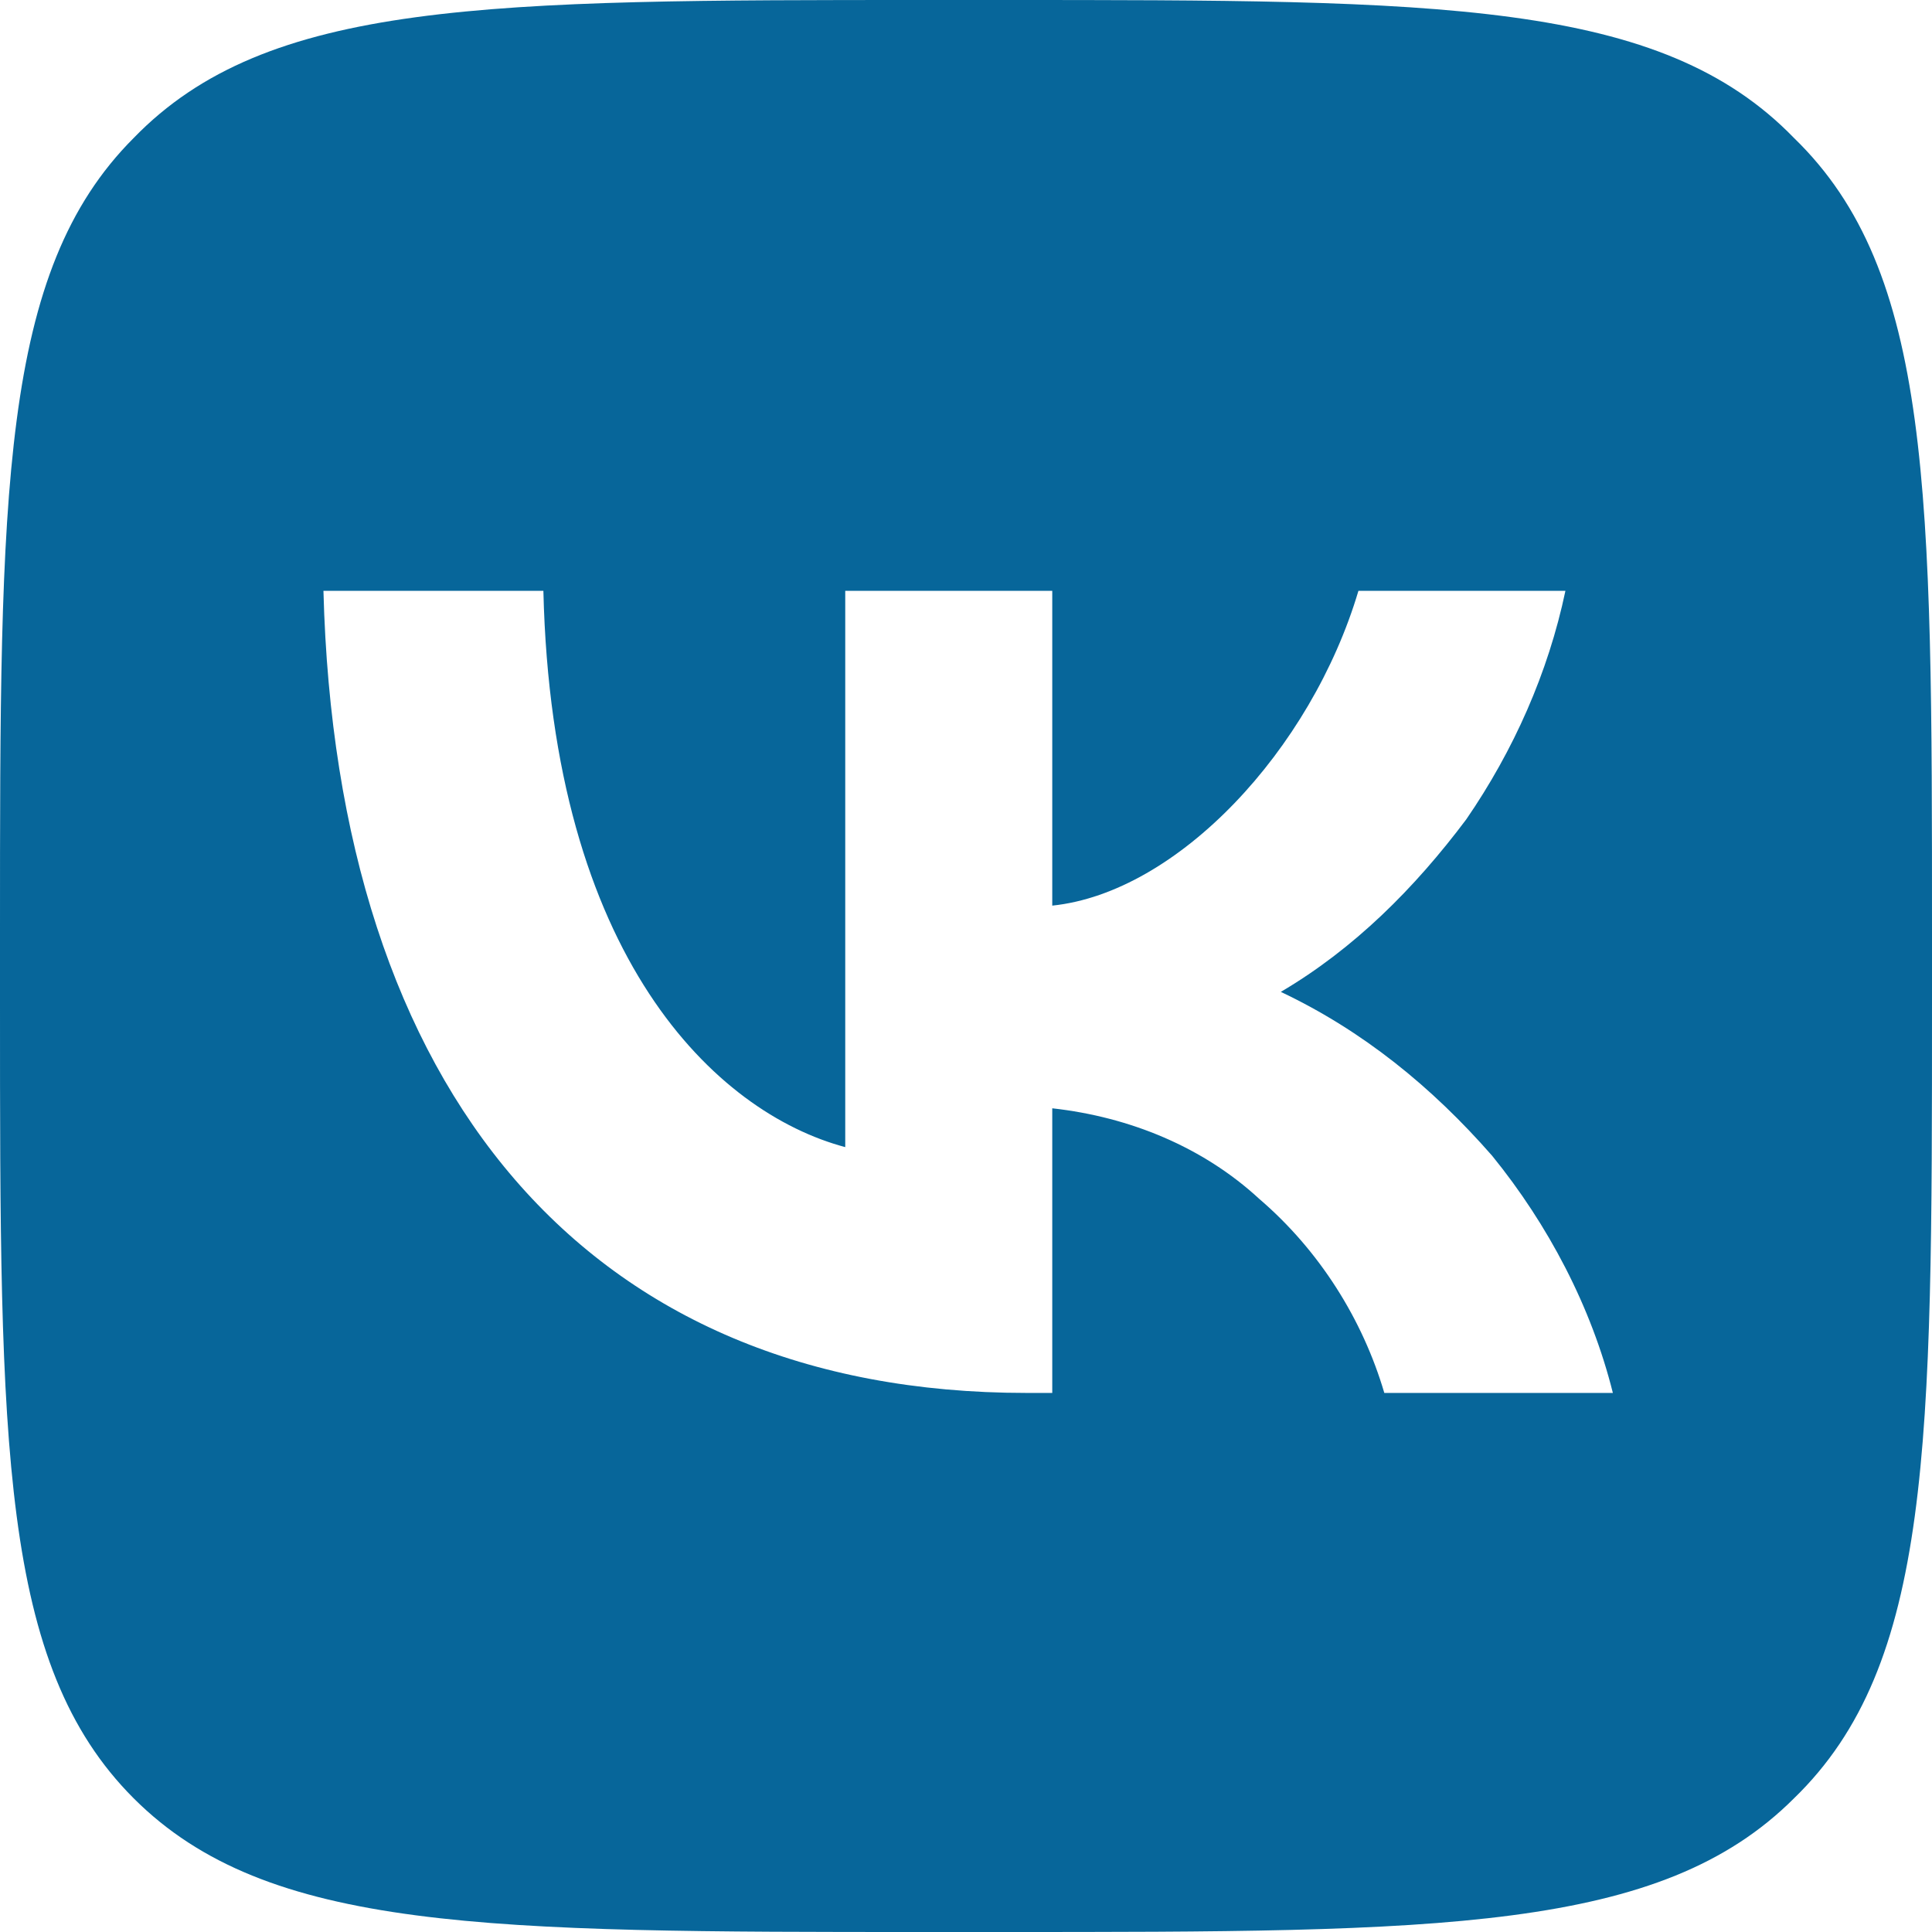 <?xml version="1.0" encoding="UTF-8"?> <svg xmlns="http://www.w3.org/2000/svg" width="99" height="99" viewBox="0 0 99 99" fill="none"><path d="M6.85 7.071C13.701 0 24.971 0 47.511 0H51.268C73.808 0 85.078 0 91.929 7.071C99 13.922 99 25.192 99 47.732V51.489C99 74.029 99 85.299 91.929 92.15C85.078 99 73.808 99 51.268 99H47.511C24.971 99 13.701 99 6.85 92.15C0 85.299 0 74.029 0 51.489V47.732C0 25.192 0 13.922 6.85 7.071ZM16.574 30.275C17.237 55.908 30.054 71.377 52.594 71.377H53.92V56.792C57.897 57.234 61.654 58.781 64.527 61.433C67.621 64.085 69.83 67.621 70.935 71.377H82.647C81.542 66.958 79.333 62.759 76.46 59.223C73.366 55.688 69.83 52.815 65.632 50.826C69.388 48.616 72.482 45.522 75.134 41.987C77.565 38.451 79.333 34.473 80.216 30.275H69.609C67.179 38.451 60.328 45.743 53.92 46.406V30.275H43.312V58.781C36.683 57.013 28.286 49.058 27.844 30.275H16.574Z" fill="#07669A"></path></svg> 
